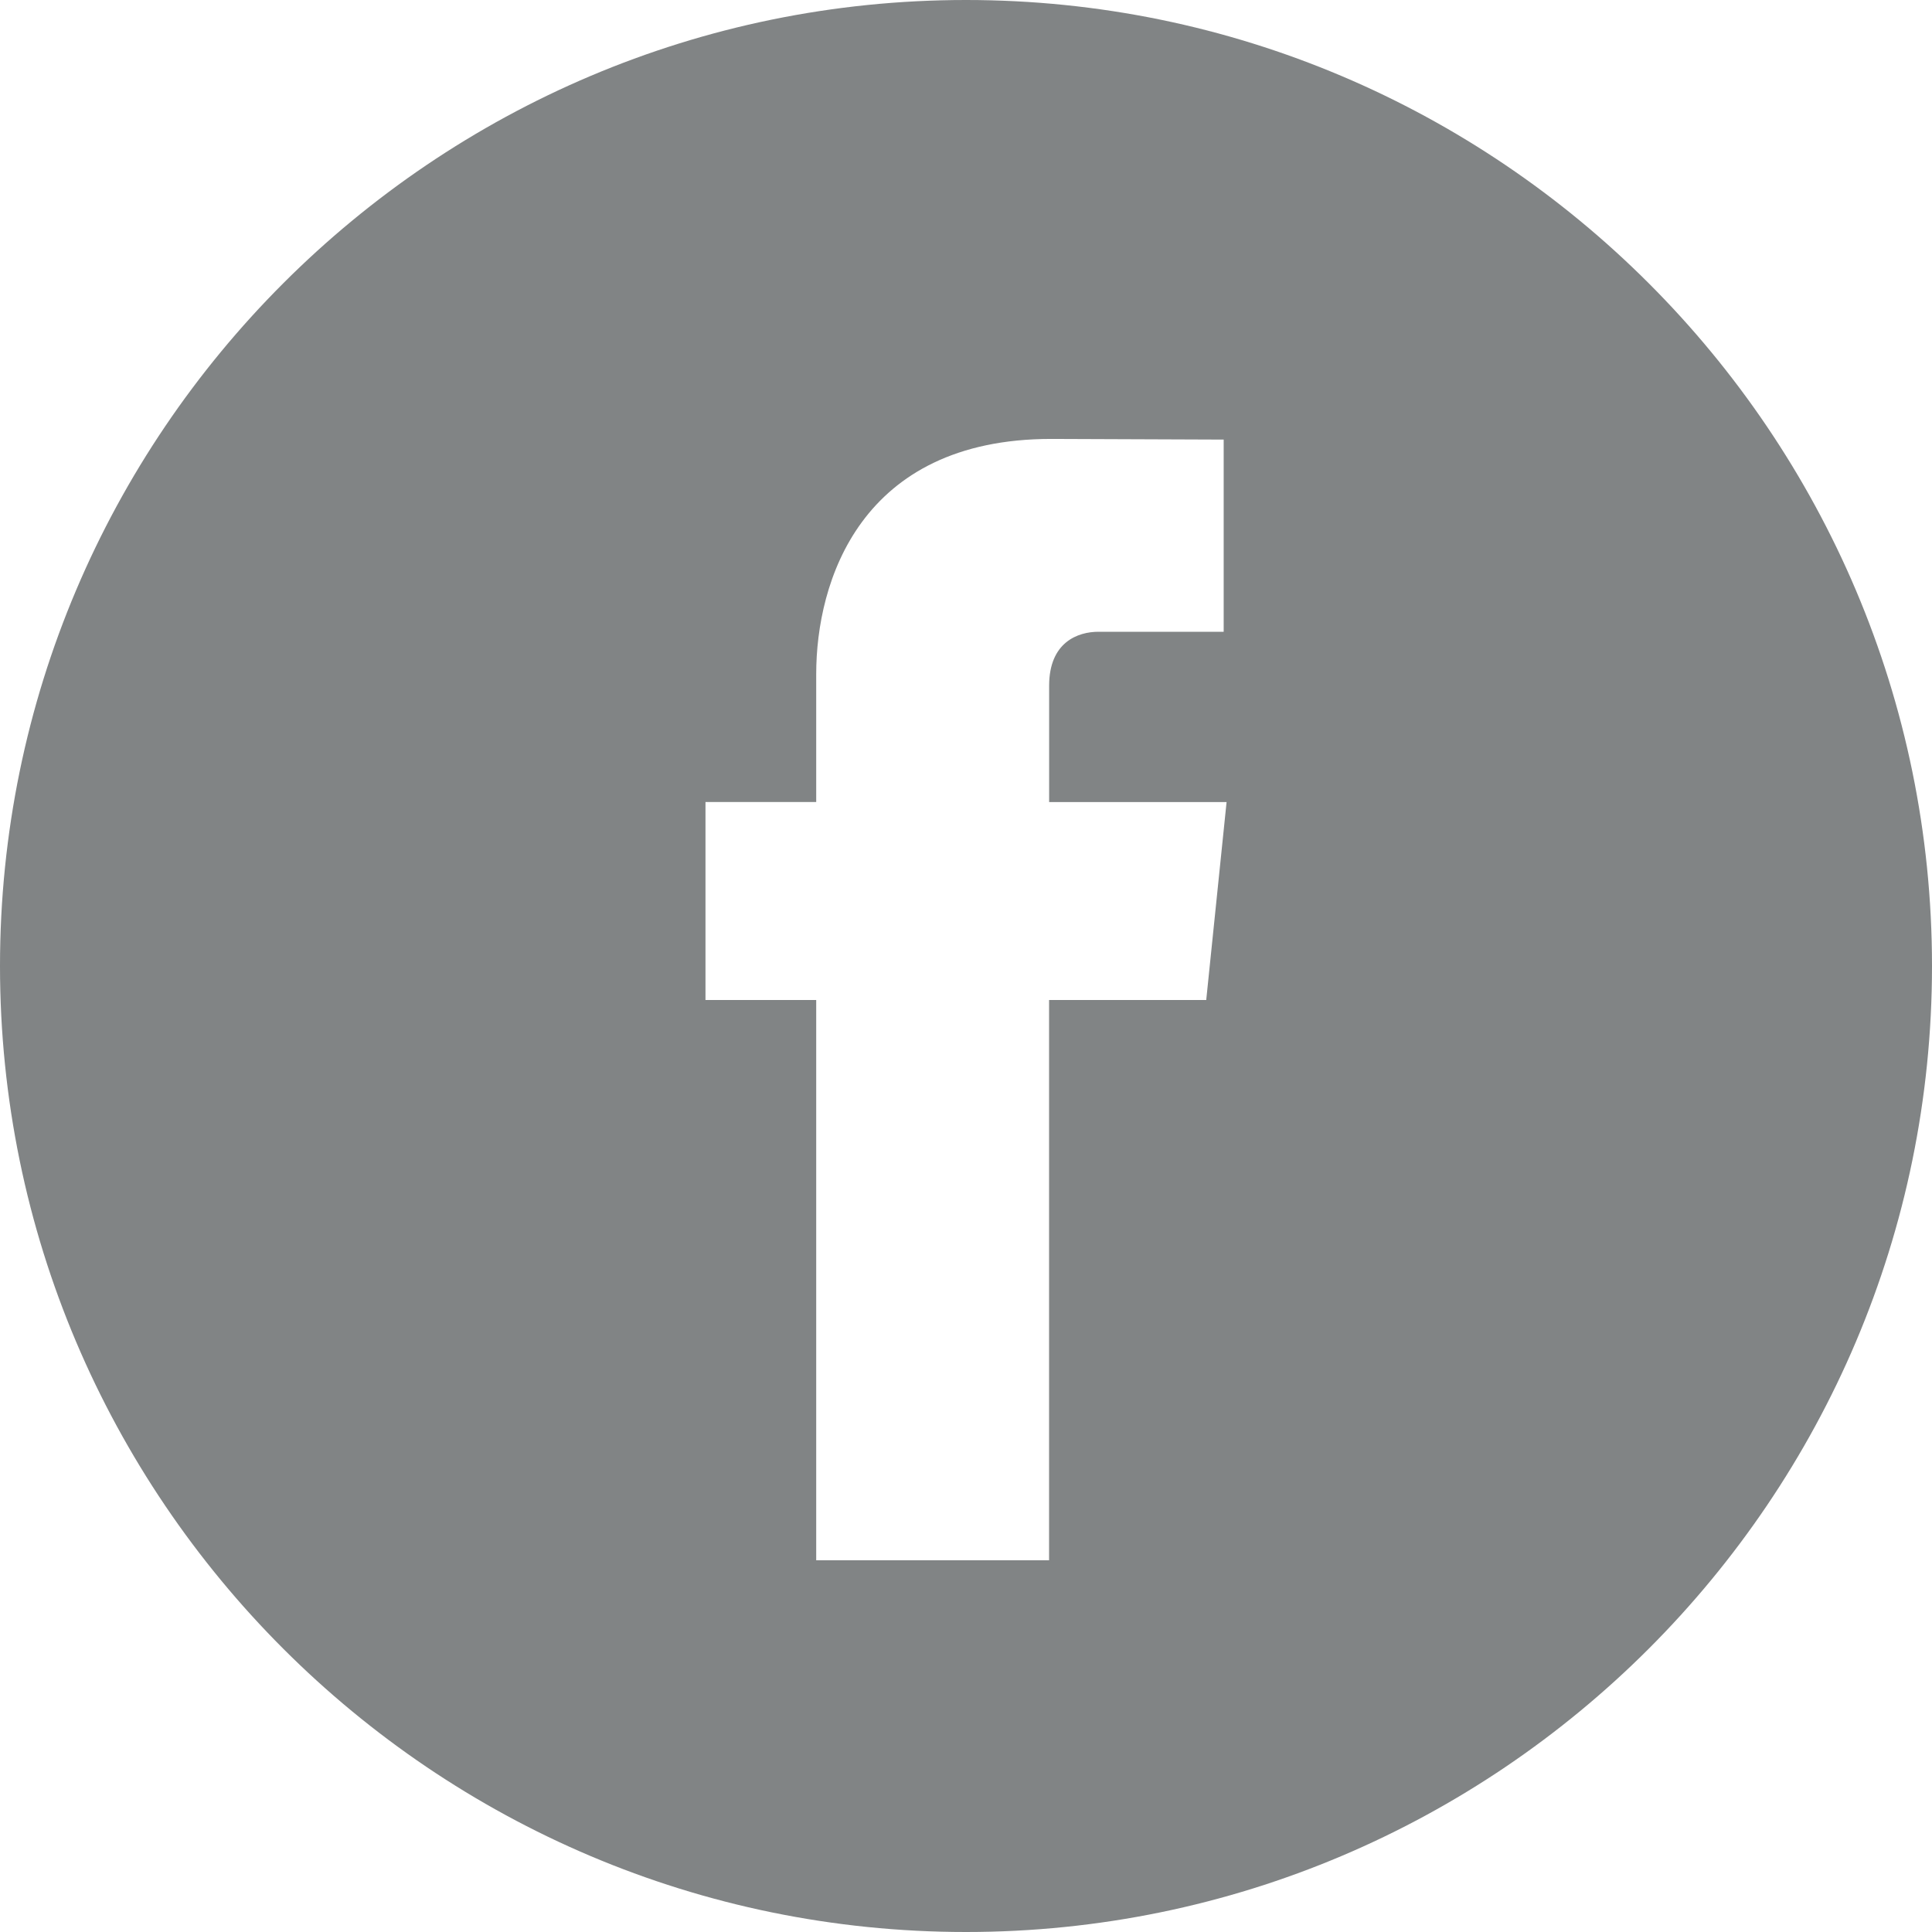 <svg width="32" height="32" viewBox="0 0 32 32" fill="none" xmlns="http://www.w3.org/2000/svg">
<path d="M16 0C7.178 0 0 7.178 0 16C0 24.822 7.178 32 16 32C24.822 32 32 24.822 32 16C32 7.178 24.822 0 16 0ZM19.979 16.563H17.376C17.376 20.722 17.376 25.843 17.376 25.843H13.519C13.519 25.843 13.519 20.772 13.519 16.563H11.685V13.284H13.519V11.163C13.519 9.644 14.241 7.27 17.411 7.27L20.268 7.281V10.464C20.268 10.464 18.532 10.464 18.194 10.464C17.856 10.464 17.377 10.633 17.377 11.358V13.285H20.316L19.979 16.563Z" fill="#818485"/>
</svg>
